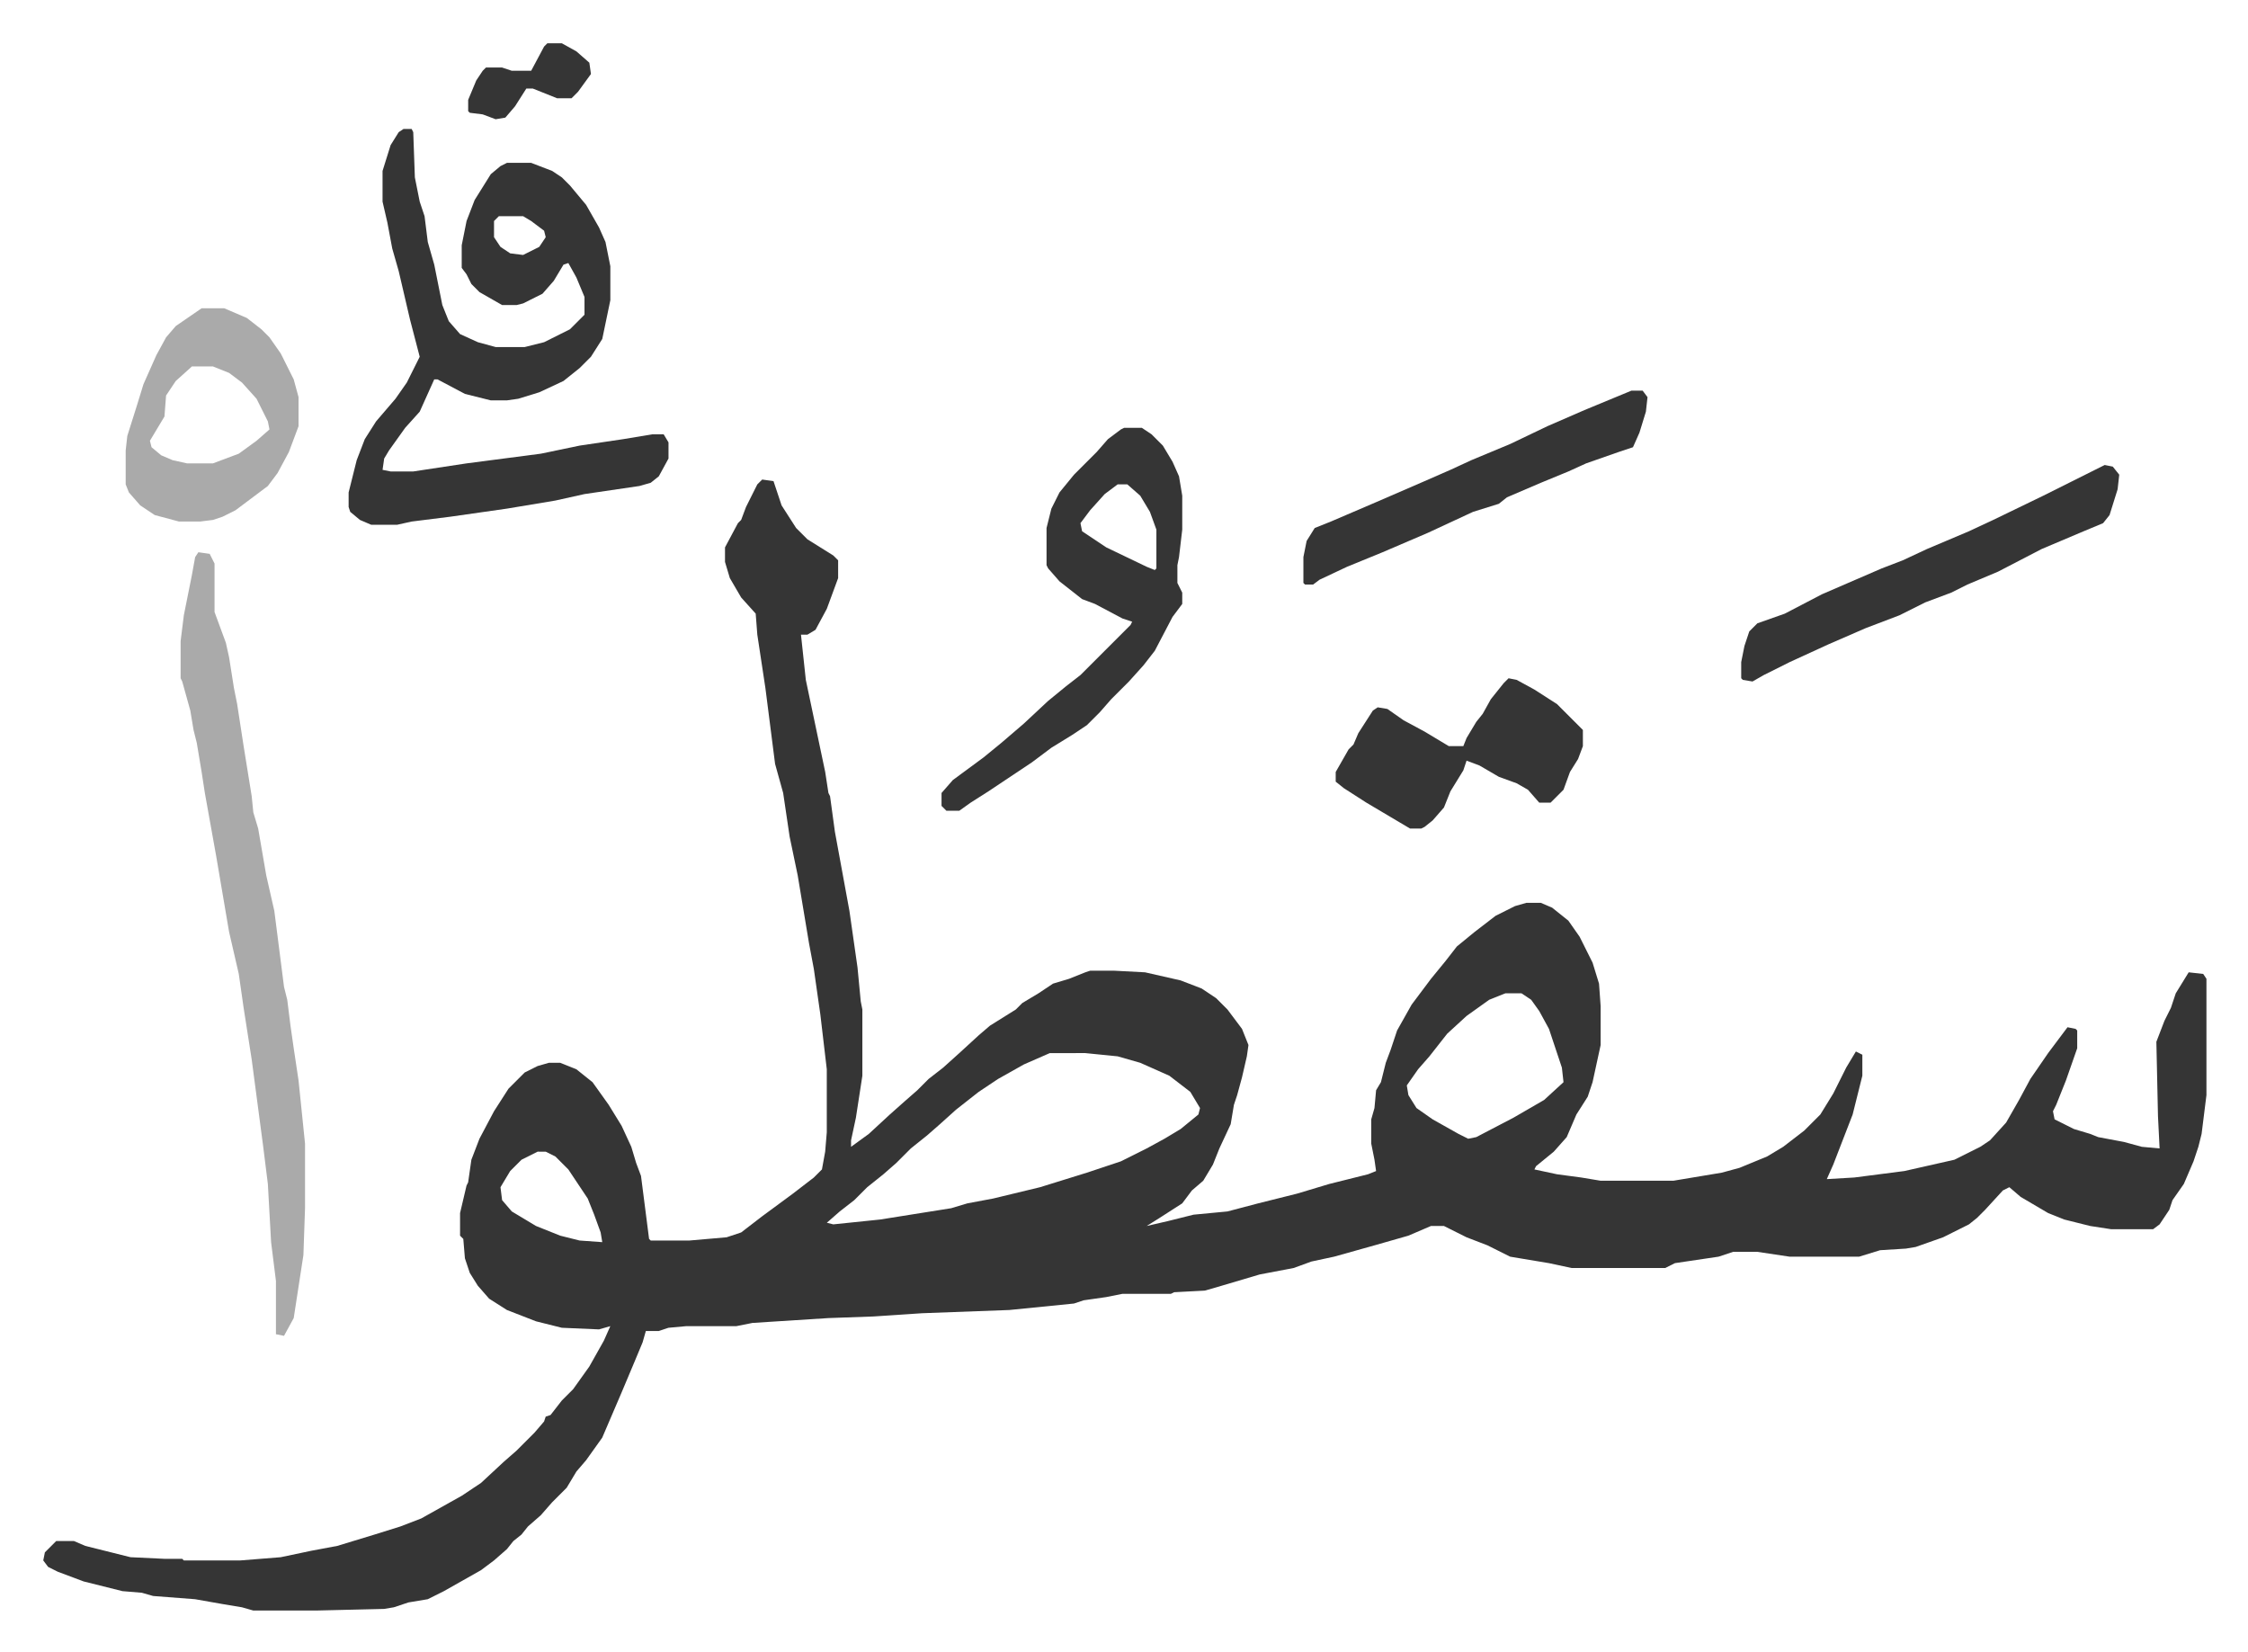 <svg xmlns="http://www.w3.org/2000/svg" viewBox="-26.8 167.2 1391.5 1022.5">
    <path fill="#353535" id="rule_normal" d="m445 464 7 1 5 15 9 14 7 7 16 10 3 3v11l-7 19-7 13-5 3h-4l3 28 8 38 4 19 2 13 1 2 3 22 9 49 5 35 2 21 1 5v41l-4 26-3 14v4l11-8 13-12 9-8 8-7 7-7 9-7 10-9 12-11 7-6 16-10 4-4 10-6 9-6 10-3 10-4 3-1h15l19 1 22 5 13 5 9 6 7 7 9 12 4 10-1 7-3 13-3 11-2 6-2 12-7 15-4 10-6 10-7 6-6 8-14 9-8 5 13-3 16-4 21-2 19-5 24-6 20-6 24-6 5-2-1-7-2-10v-15l2-7 1-11 3-5 3-12 3-8 4-12 9-16 12-16 9-11 7-9 11-9 13-10 12-6 7-2h9l7 3 10 8 7 10 8 16 4 13 1 14v24l-5 23-3 9-7 11-6 14-8 9-11 9-1 2 14 3 15 2 12 2h45l30-5 11-3 17-7 10-6 13-10 10-10 8-13 8-16 6-10 4 2v13l-6 24-12 31-4 9 17-1 31-4 31-7 16-8 6-4 10-11 8-14 7-13 11-16 12-16 5 1 1 1v11l-7 20-6 15-2 4 1 5 12 6 10 3 5 2 16 3 11 3 11 1-1-20-1-46 5-13 4-8 3-9 8-13 9 1 2 3v72l-3 24-2 8-3 9-6 14-7 10-2 6-6 9-4 3h-26l-13-2-16-4-10-4-17-10-7-6-4 2-11 12-5 5-5 4-16 8-17 6-6 1-16 1-13 4h-43l-20-3h-15l-9 3-27 4-6 3h-58l-14-3-24-4-14-7-13-5-14-7h-8l-14 6-21 6-25 7-14 3-11 4-21 4-27 8-7 2-19 1-2 1h-30l-10 2-14 2-6 2-40 4-54 2-30 2-28 1-47 3-10 2h-31l-11 1-6 2h-8l-2 7-5 12-8 19-12 28-10 14-6 7-6 10-9 9-7 8-8 7-4 5-5 4-4 5-8 7-8 6-23 13-10 5-12 2-9 3-6 1-42 1h-39l-7-2-12-2-17-3-26-2-7-2-12-1-24-6-16-6-6-3-3-4 1-5 7-7h11l7 3 28 7 21 1h11l1 1h35l25-2 19-4 16-3 23-7 16-5 13-5 25-14 12-8 14-13 8-7 11-11 6-7 1-3 3-1 7-9 7-7 10-14 9-16 4-9-7 2-23-1-16-4-18-7-11-7-7-8-5-8-3-9-1-12-2-2v-14l4-17 1-2 2-14 5-13 9-17 9-14 10-10 8-4 7-2h7l10 4 10 8 10 14 8 13 6 13 3 10 3 8 5 39 1 1h24l23-2 9-3 13-10 19-14 13-10 5-5 2-11 1-12v-39l-4-34-4-28-3-16-7-42-5-24-4-27-5-18-6-47-5-33-1-13-9-10-7-12-3-10v-9l8-15 2-2 3-8 7-14zm460 318-10 4-14 10-12 11-11 14-7 8-7 10 1 6 5 8 10 7 16 9 6 3 5-1 23-12 19-11 12-11-1-9-8-24-6-11-5-7-6-4zm-282 37-16 7-16 9-12 8-14 11-10 9-8 7-10 8-9 9-8 7-10 8-8 8-9 7-8 7 4 1 29-3 44-7 10-3 16-3 29-7 29-9 21-7 16-8 11-6 10-6 11-9 1-4-6-10-13-10-18-8-14-4-20-2zm-317 61-10 5-7 7-6 10 1 8 6 7 15 9 15 6 12 3 14 1-1-6-4-11-4-10-12-18-8-8-6-3zm-83-633h5l1 2 1 28 3 15 3 9 2 16 4 14 5 25 4 10 7 8 11 5 11 3h18l12-3 16-8 9-9v-11l-5-12-5-9-3 1-6 10-7 8-12 6-4 1h-9l-14-8-5-5-3-6-3-4v-14l3-15 5-13 10-16 6-5 4-2h15l13 5 6 4 5 5 10 12 8 14 4 9 3 15v21l-5 24-7 11-7 7-10 8-15 7-13 4-7 1h-10l-16-4-17-9h-2l-9 20-9 10-10 14-3 5-1 7 5 1h14l33-5 46-6 24-5 27-4 18-3h7l3 5v10l-6 11-5 4-7 2-34 5-18 4-30 5-35 5-24 3-9 2h-16l-7-3-6-5-1-3v-9l5-20 5-13 7-11 12-14 7-10 8-16-6-23-7-30-4-14-3-16-3-13v-19l5-16 5-8zm59 54-3 3v10l4 6 6 4 8 1 10-5 4-6-1-4-8-6-5-3z"/>
    <path fill="#aaa" id="rule_hamzat_wasl" d="m96 509 7 1 3 6v30l7 19 2 9 3 19 2 10 4 26 5 31 1 10 3 10 5 29 5 22 6 47 2 8 2 16 2 14 3 20 4 39v40l-1 29-6 39-6 11-5-1v-33l-3-24-2-36-3-24-7-53-5-32-3-21-6-26-8-47-7-39-2-13-3-18-2-8-2-12-5-18-1-2v-23l2-16 5-25 2-11z"/>
    <path fill="#353535" id="rule_normal" d="M669 432h11l6 4 7 7 6 10 4 9 2 12v21l-2 17-1 5v11l3 6v7l-6 8-11 21-7 9-9 10-11 11-7 8-8 8-9 6-13 8-12 9-12 8-15 10-11 7-7 5h-8l-3-3v-8l7-8 19-14 11-9 14-12 15-14 11-9 9-7 31-31 1-2-6-2-17-9-8-3-14-11-7-8-1-2v-23l3-12 5-10 9-11 14-14 7-8 8-6zm-4 35-8 6-9 10-6 8 1 5 15 10 25 12 5 2 1-1v-24l-4-11-6-10-8-7z"/>
    <path fill="#aaa" id="rule_hamzat_wasl" d="M98 358h14l14 6 9 7 5 5 7 10 8 16 3 11v18l-6 16-7 13-6 8-20 15-8 4-6 2-8 1H84l-15-4-9-6-7-8-2-5v-21l1-9 6-19 4-13 8-18 6-11 6-7zm-6 36-10 9-6 9-1 13-9 15 1 4 6 5 7 3 9 2h16l16-6 11-8 8-7-1-5-7-14-9-10-8-6-10-4z"/>
    <path fill="#353535" id="rule_normal" d="m1276 455 5 1 4 5-1 9-5 16-4 5-12 5-26 11-27 14-19 8-10 5-16 6-16 8-21 8-23 10-24 11-16 8-7 4-6-1-1-1v-10l2-10 3-9 5-5 17-6 23-12 37-16 13-5 15-7 26-11 15-7 31-15 16-8zM907 587l5 1 11 6 14 9 13 13 3 3v10l-3 8-5 8-4 11-5 5-3 3h-7l-7-8-7-4-11-4-12-7-8-3-2 6-8 13-4 10-7 8-5 4-2 1h-7l-27-16-14-9-5-4v-6l8-14 3-3 3-7 9-14 3-2 6 1 10 7 13 7 10 6 5 3h9l2-5 6-10 4-5 5-9 8-10zm76-178h7l3 4-1 9-4 13-4 9-9 3-20 7-11 5-17 7-21 9-5 4-16 5-28 13-28 12-22 9-17 8-4 3h-5l-1-1v-16l2-10 5-8 10-4 28-12 30-13 16-7 13-6 24-10 23-11 23-10zM312 194h9l9 5 8 7 1 7-8 11-4 4h-9l-15-6h-4l-7 11-6 7-6 1-8-3-8-1-1-1v-7l5-12 4-6 2-2h10l6 2h12l8-15z"/>
</svg>

